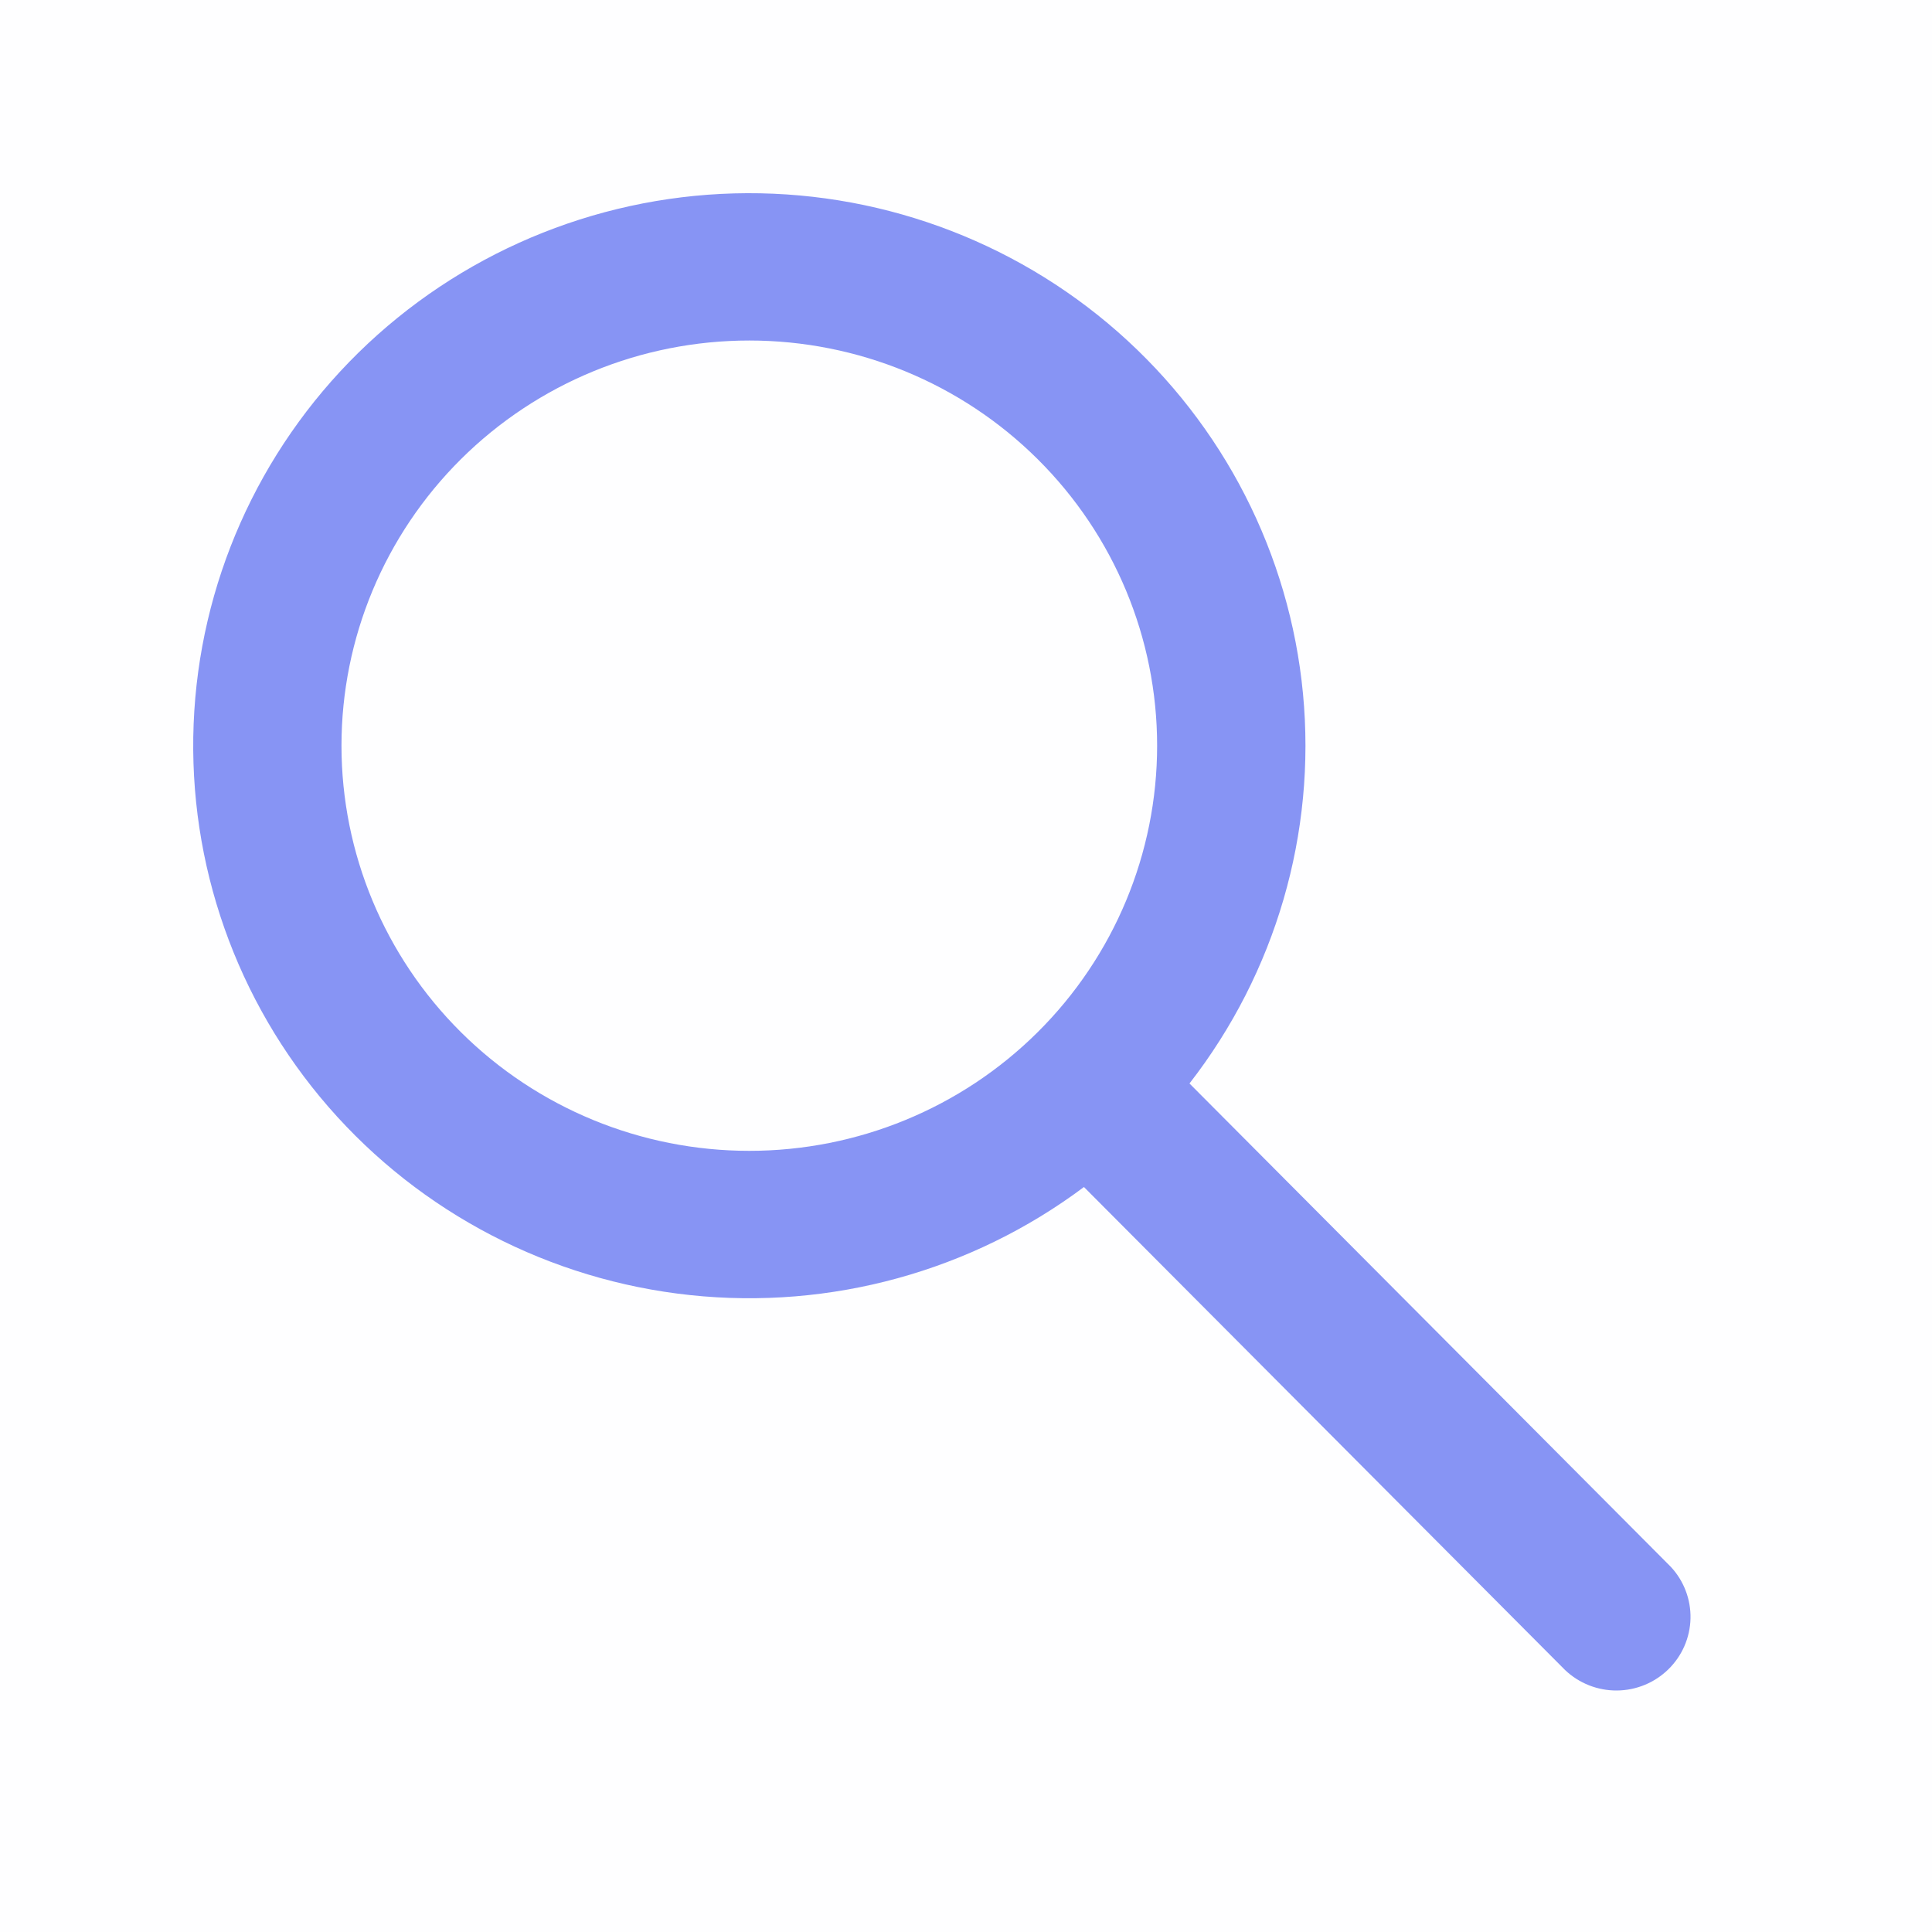 <svg width="40" height="40" viewBox="0 0 40 40" fill="none" xmlns="http://www.w3.org/2000/svg">
<rect width="40" height="40" fill="#8794F4" fill-opacity="0.01"/>
<path fill-rule="evenodd" clip-rule="evenodd" d="M24.627 22.432L34.592 32.439C34.863 32.73 35.009 33.114 35 33.511C34.99 33.907 34.826 34.284 34.541 34.562C34.257 34.84 33.875 34.997 33.476 35C33.077 35.003 32.693 34.851 32.404 34.577L22.442 24.576C20.109 26.322 17.196 27.122 14.292 26.814C11.388 26.506 8.71 25.113 6.801 22.918C4.892 20.722 3.894 17.887 4.009 14.988C4.124 12.089 5.344 9.341 7.421 7.302C9.499 5.263 12.279 4.084 15.198 4.004C18.118 3.925 20.958 4.95 23.145 6.873C25.332 8.797 26.702 11.473 26.977 14.362C27.252 17.251 26.412 20.135 24.627 22.432ZM15.514 23.827C17.753 23.827 19.901 22.944 21.484 21.37C23.068 19.797 23.957 17.663 23.957 15.438C23.957 13.214 23.068 11.08 21.484 9.507C19.901 7.933 17.753 7.05 15.514 7.05C13.274 7.05 11.127 7.933 9.543 9.507C7.96 11.08 7.07 13.214 7.07 15.438C7.07 17.663 7.96 19.797 9.543 21.37C11.127 22.944 13.274 23.827 15.514 23.827Z" fill="#8794F4"/>
</svg>
